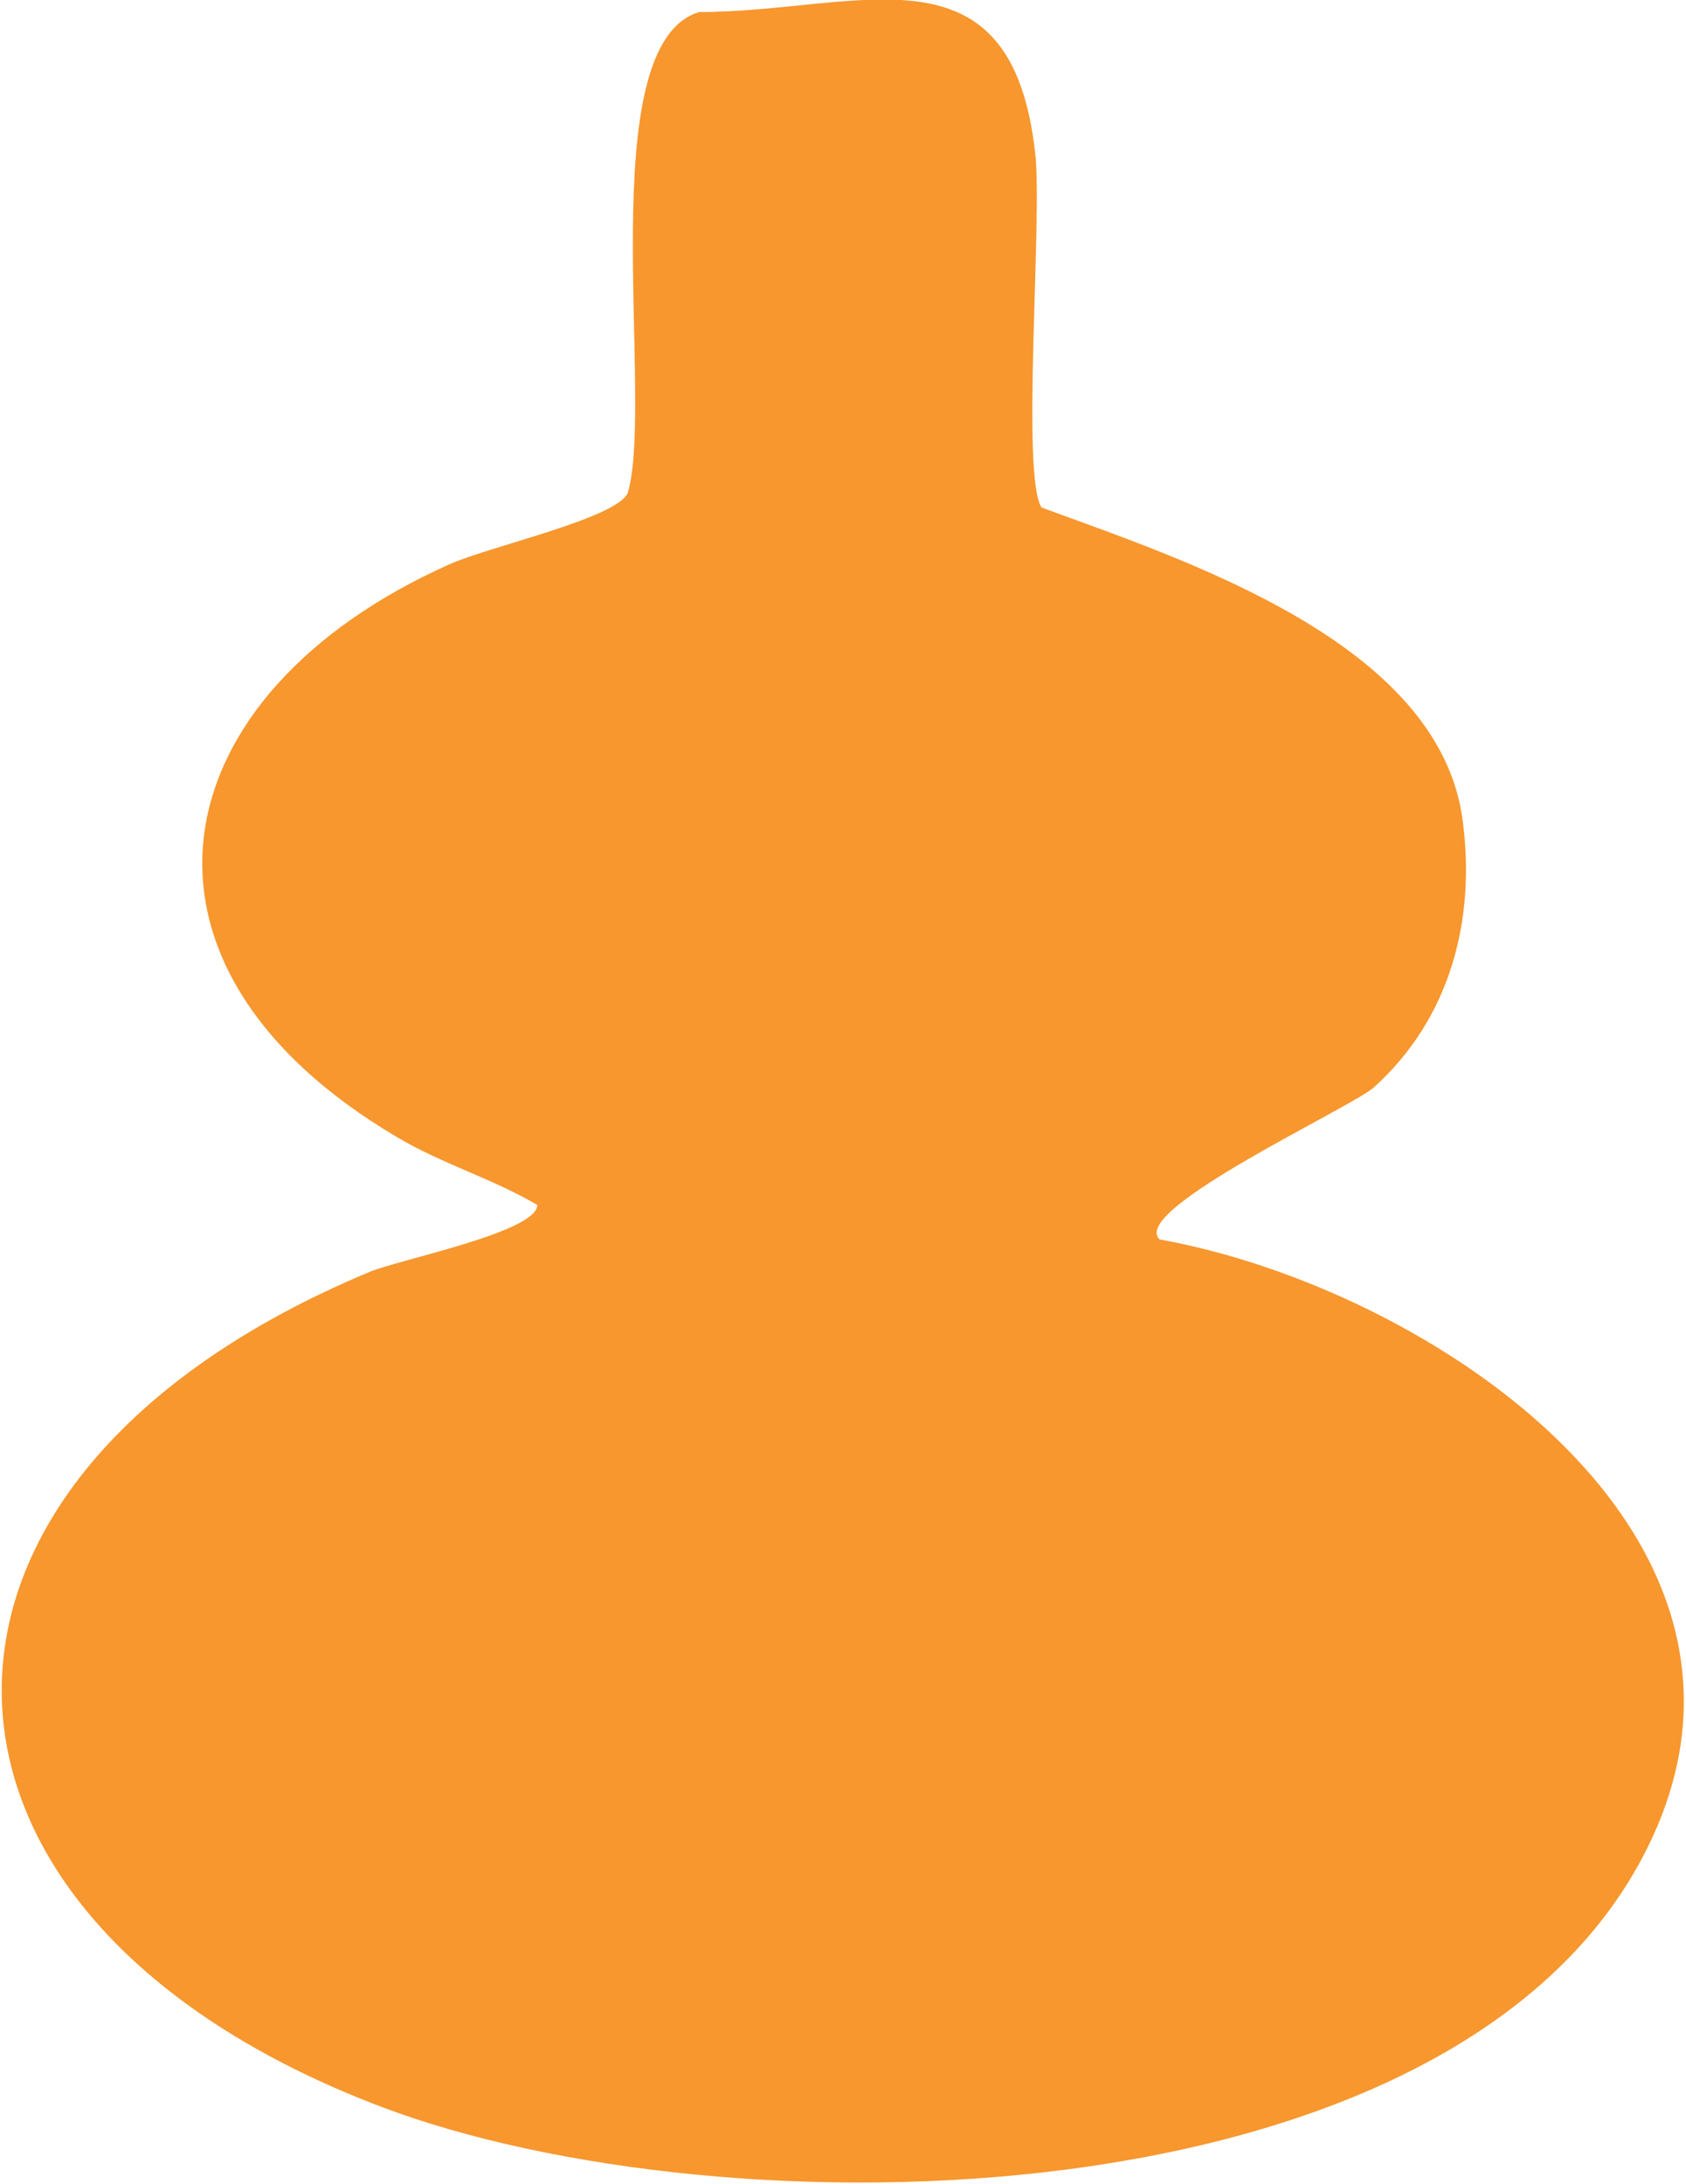 <svg style="fill-rule:evenodd;clip-rule:evenodd;stroke-linejoin:round;stroke-miterlimit:2;" xml:space="preserve" xmlns:xlink="http://www.w3.org/1999/xlink" xmlns="http://www.w3.org/2000/svg" version="1.1" viewBox="0 0 254 329" height="100%" width="100%">
    <g transform="matrix(1,0,0,1,-4481.638,-7946.196)">
        <g transform="matrix(4.167,0,0,-4.167,1262.939,8830.269)">
            <path style="fill:rgb(247,151,46);fill-rule:nonzero;" d="M814.353,167.356C824.152,165.594 837.795,156.521 831.855,145.107C824.839,131.628 798.592,131.319 786.232,135.994C768.272,142.787 767.696,158.641 785.787,166.182C786.884,166.64 791.852,167.622 791.851,168.603C790.221,169.561 788.455,170.067 786.803,171.04C776.151,177.314 778.17,187.078 788.684,191.765C790.156,192.421 794.655,193.406 795.117,194.327C796.111,197.638 793.769,210.558 797.706,211.725C803.499,211.728 809.004,214.434 809.857,206.579C810.112,204.224 809.336,194.931 810.082,193.814C815.274,191.907 824.427,188.946 825.3,182.55C825.796,178.916 824.858,175.343 822.095,172.852C821.291,172.127 813.205,168.402 814.353,167.356"></path>
        </g>
    </g>
</svg>
